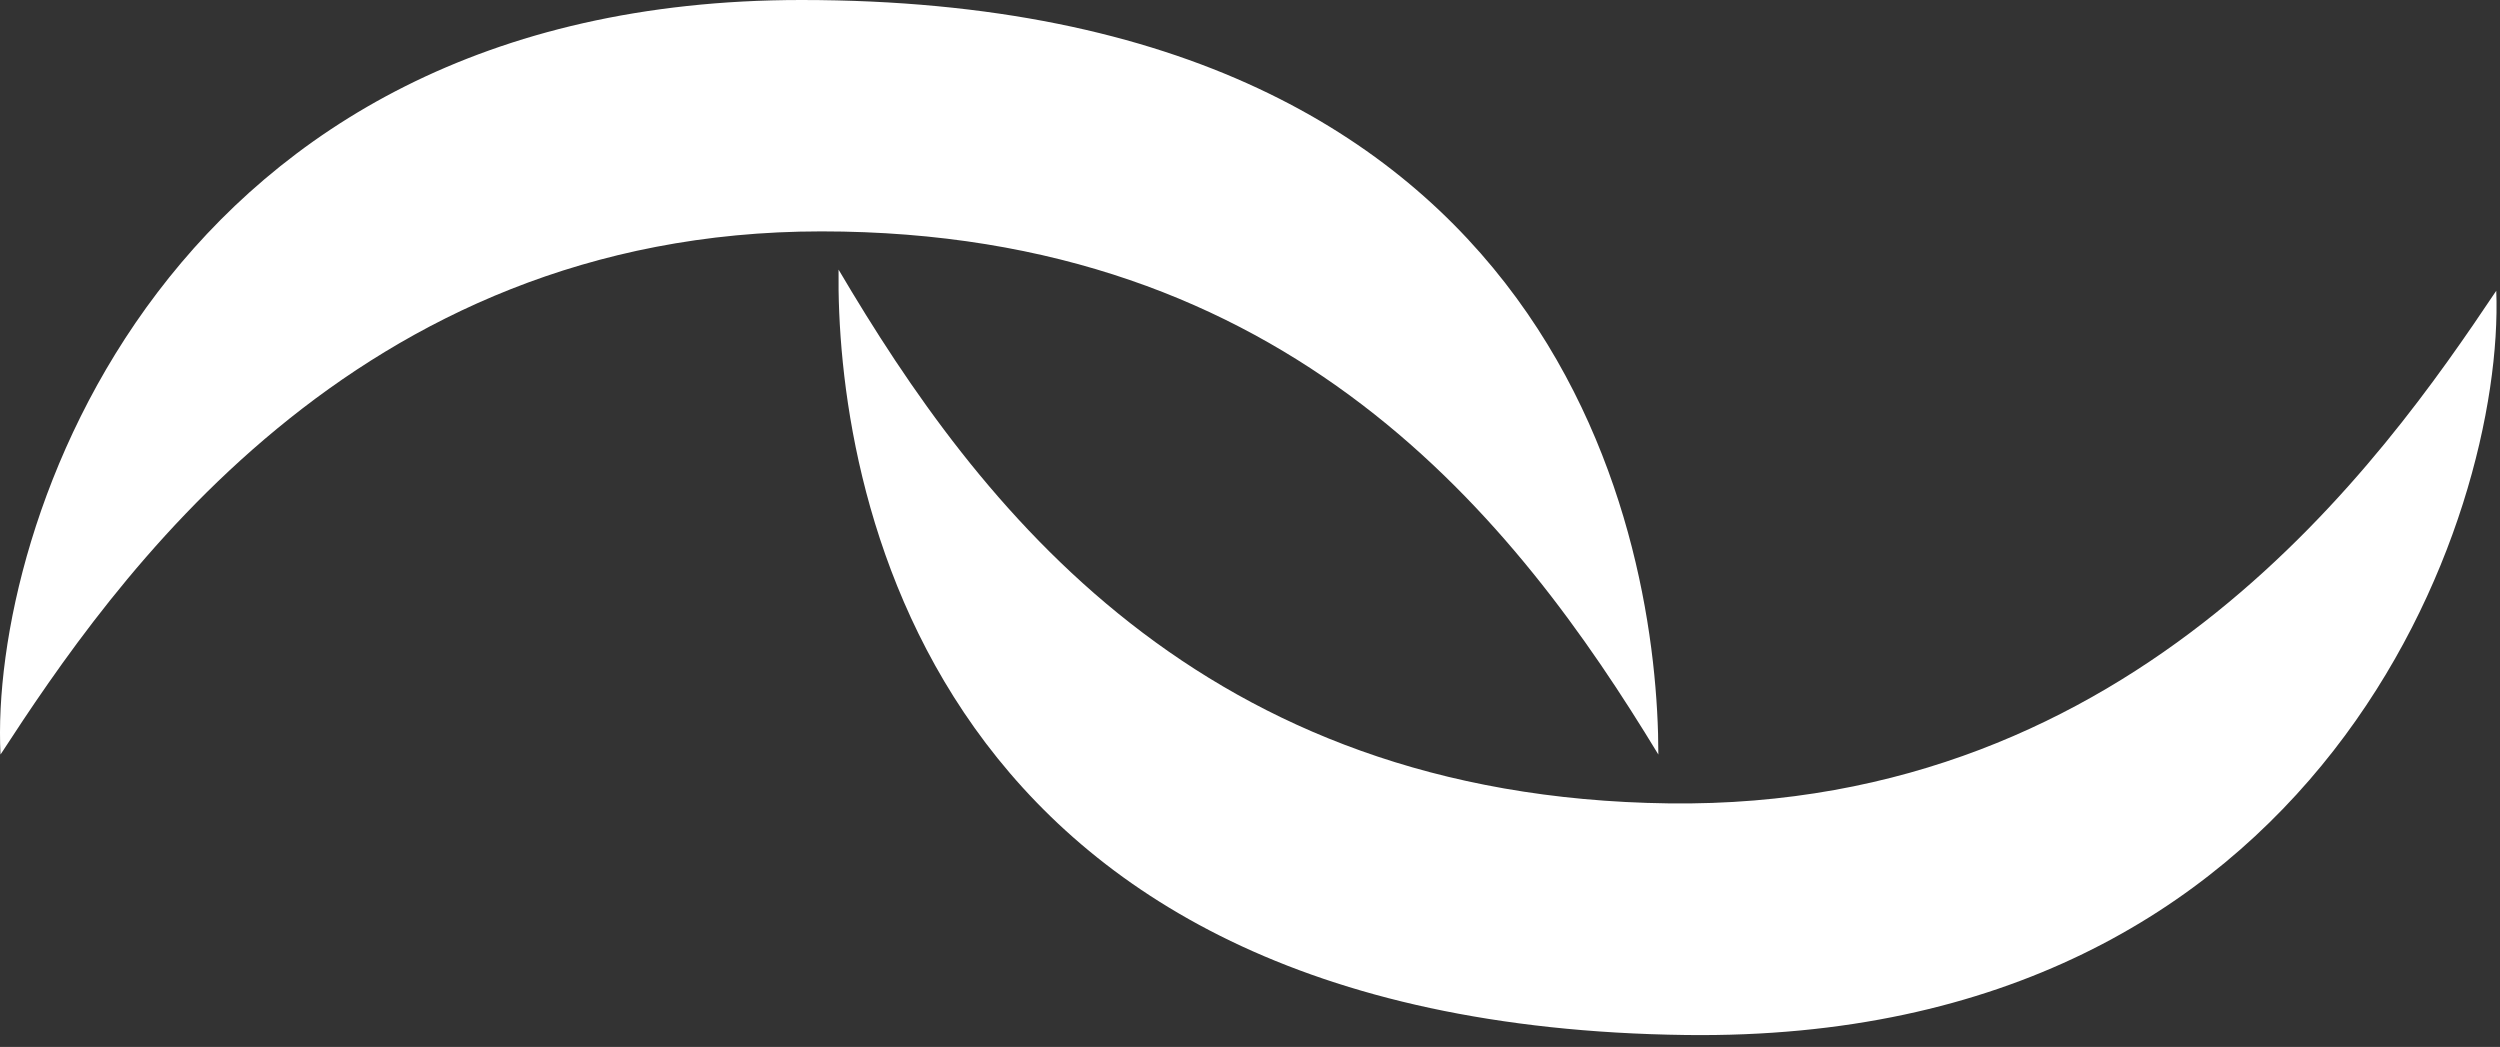 <svg width="554" height="232" viewBox="0 0 554 232" fill="none" xmlns="http://www.w3.org/2000/svg">
<rect x="0" y="0" width="554" height="232" fill="#333333" stroke="none"/>
<path d="M177.563 0C36.217 0 -2.412 117.119 0.115 167.204C24.785 129.306 78.128 51.274 182.013 51.274C285.899 51.274 335.835 115.032 367.491 167.204C367.491 120.382 346.99 0 177.563 0Z" fill="white"/>
<path d="M373.608 229.357C514.942 231.159 555.061 114.541 553.173 64.428C528.021 102.008 473.688 179.355 369.811 178.031C265.934 176.707 216.814 112.317 185.826 59.746C185.229 106.564 204.195 227.198 373.608 229.357Z" fill="white"/>
</svg>
